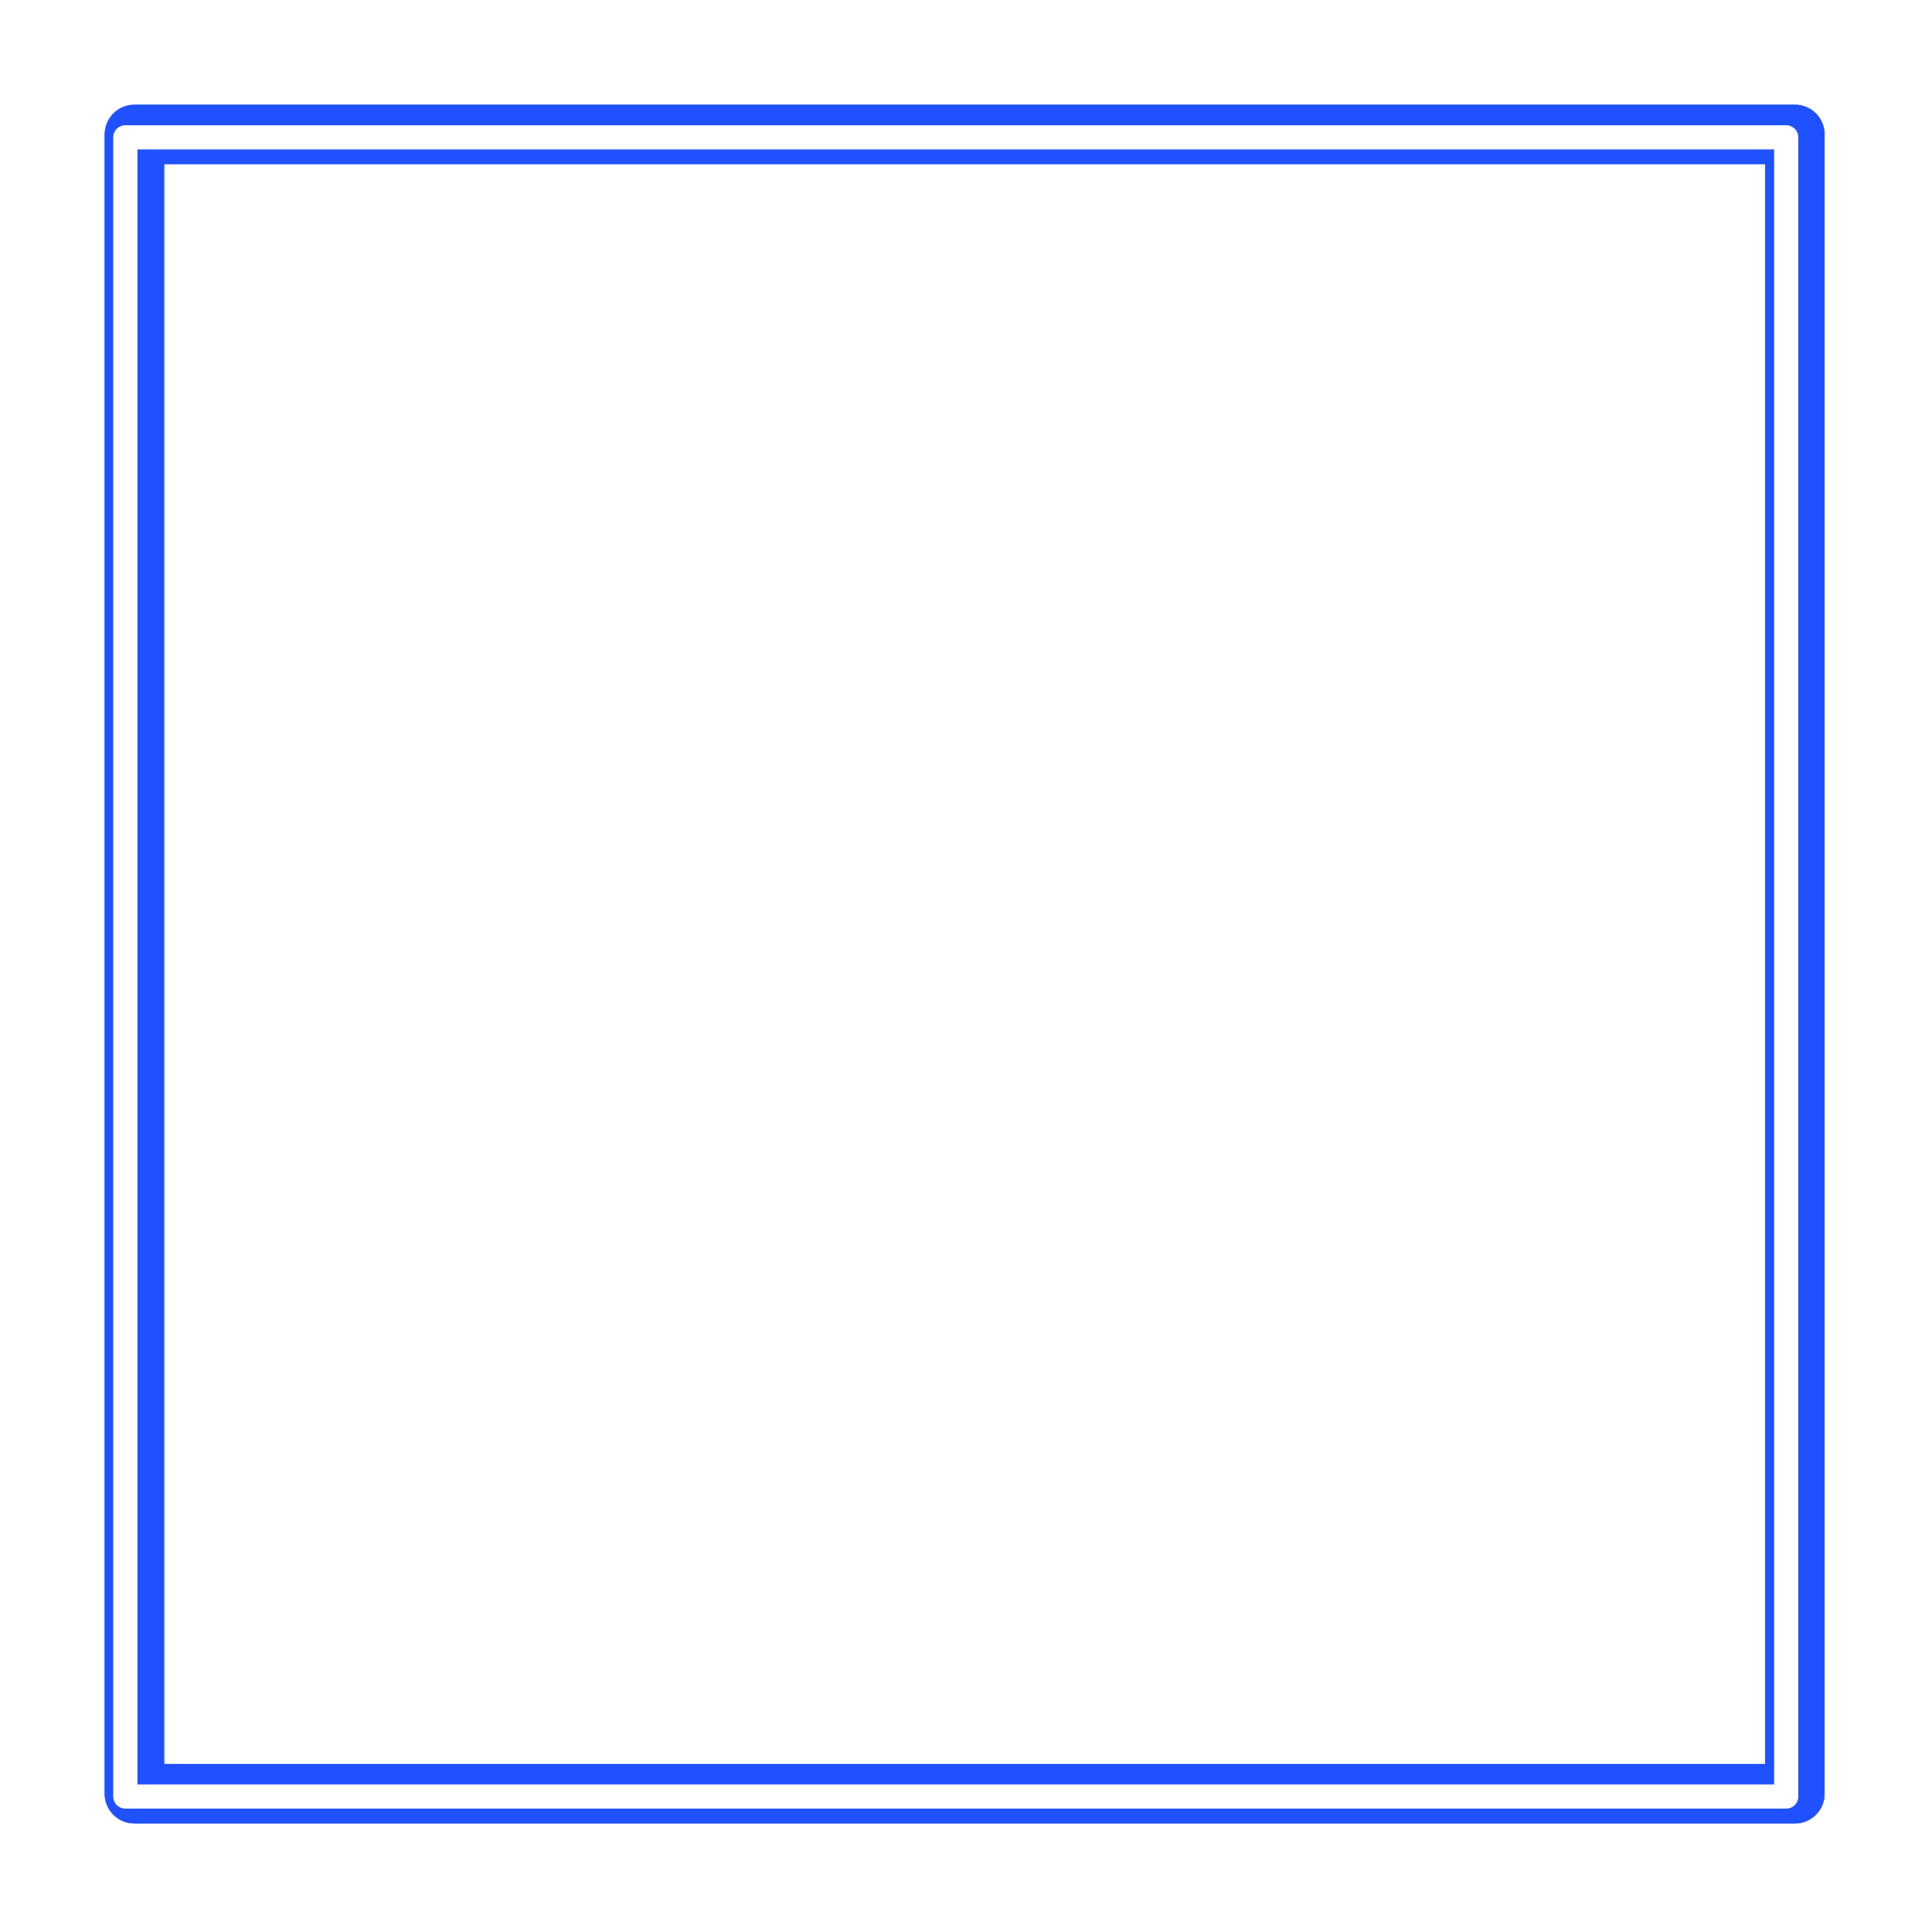 <?xml version="1.0" encoding="UTF-8"?><svg xmlns="http://www.w3.org/2000/svg" xmlns:xlink="http://www.w3.org/1999/xlink" height="487.2" preserveAspectRatio="xMidYMid meet" version="1.0" viewBox="17.9 28.3 487.8 487.2" width="487.8" zoomAndPan="magnify"><defs><filter color-interpolation-filters="sRGB" height="1.123" id="a" width="1.123" x="-.061" xlink:actuate="onLoad" xlink:show="other" xlink:type="simple" xmlns:xlink="http://www.w3.org/1999/xlink" y="-.061"><feGaussianBlur stdDeviation="9.082"/></filter></defs><g><g color="#000"><g id="change1_1"><path d="m 107.045,80.229 a 6.145,6.145 0 0 0 -6.145,6.145 V 429.725 a 6.145,6.145 0 0 0 6.145,6.145 h 343.354 a 6.145,6.145 0 0 0 6.145,-6.145 V 86.373 a 6.145,6.145 0 0 0 -6.145,-6.145 z m 6.145,12.289 H 444.254 V 423.58 H 113.189 Z" fill="#1f51ff" filter="url(#a)" style="-inkscape-stroke:none" transform="matrix(1.221 0 0 1.22 -78.856 -43.137)"/></g><g id="change1_2"><path d="m 107.045,80.229 a 6.145,6.145 0 0 0 -6.145,6.145 V 429.725 a 6.145,6.145 0 0 0 6.145,6.145 h 343.354 a 6.145,6.145 0 0 0 6.145,-6.145 V 86.373 a 6.145,6.145 0 0 0 -6.145,-6.145 z m 6.145,12.289 H 444.254 V 423.58 H 113.189 Z" fill="#1f51ff" filter="url(#a)" style="-inkscape-stroke:none" transform="matrix(1.221 0 0 1.22 -78.856 -43.137)"/></g><g id="change1_3"><path d="m 49.377,57.607 a 5,5 0 0 0 -5,5 V 481.457 a 5,5 0 0 0 5,5 H 468.722 a 5,5 0 0 0 5,-5 V 62.607 a 5,5 0 0 0 -5,-5 z m 5,10 H 463.722 V 476.457 H 54.377 Z" fill="#1f51ff" style="-inkscape-stroke:none"/></g><g id="change2_1"><path d="m 49.546,59.92 a 3.054,3.05 0 0 0 -3.053,3.05 V 481.82 a 3.054,3.05 0 0 0 3.053,3.05 H 468.892 a 3.054,3.05 0 0 0 3.053,-3.05 V 62.97 a 3.054,3.05 0 0 0 -3.053,-3.05 z m 3.053,6.099 H 465.839 V 478.771 H 52.599 Z" fill="#fff" style="-inkscape-stroke:none"/></g></g></g></svg>